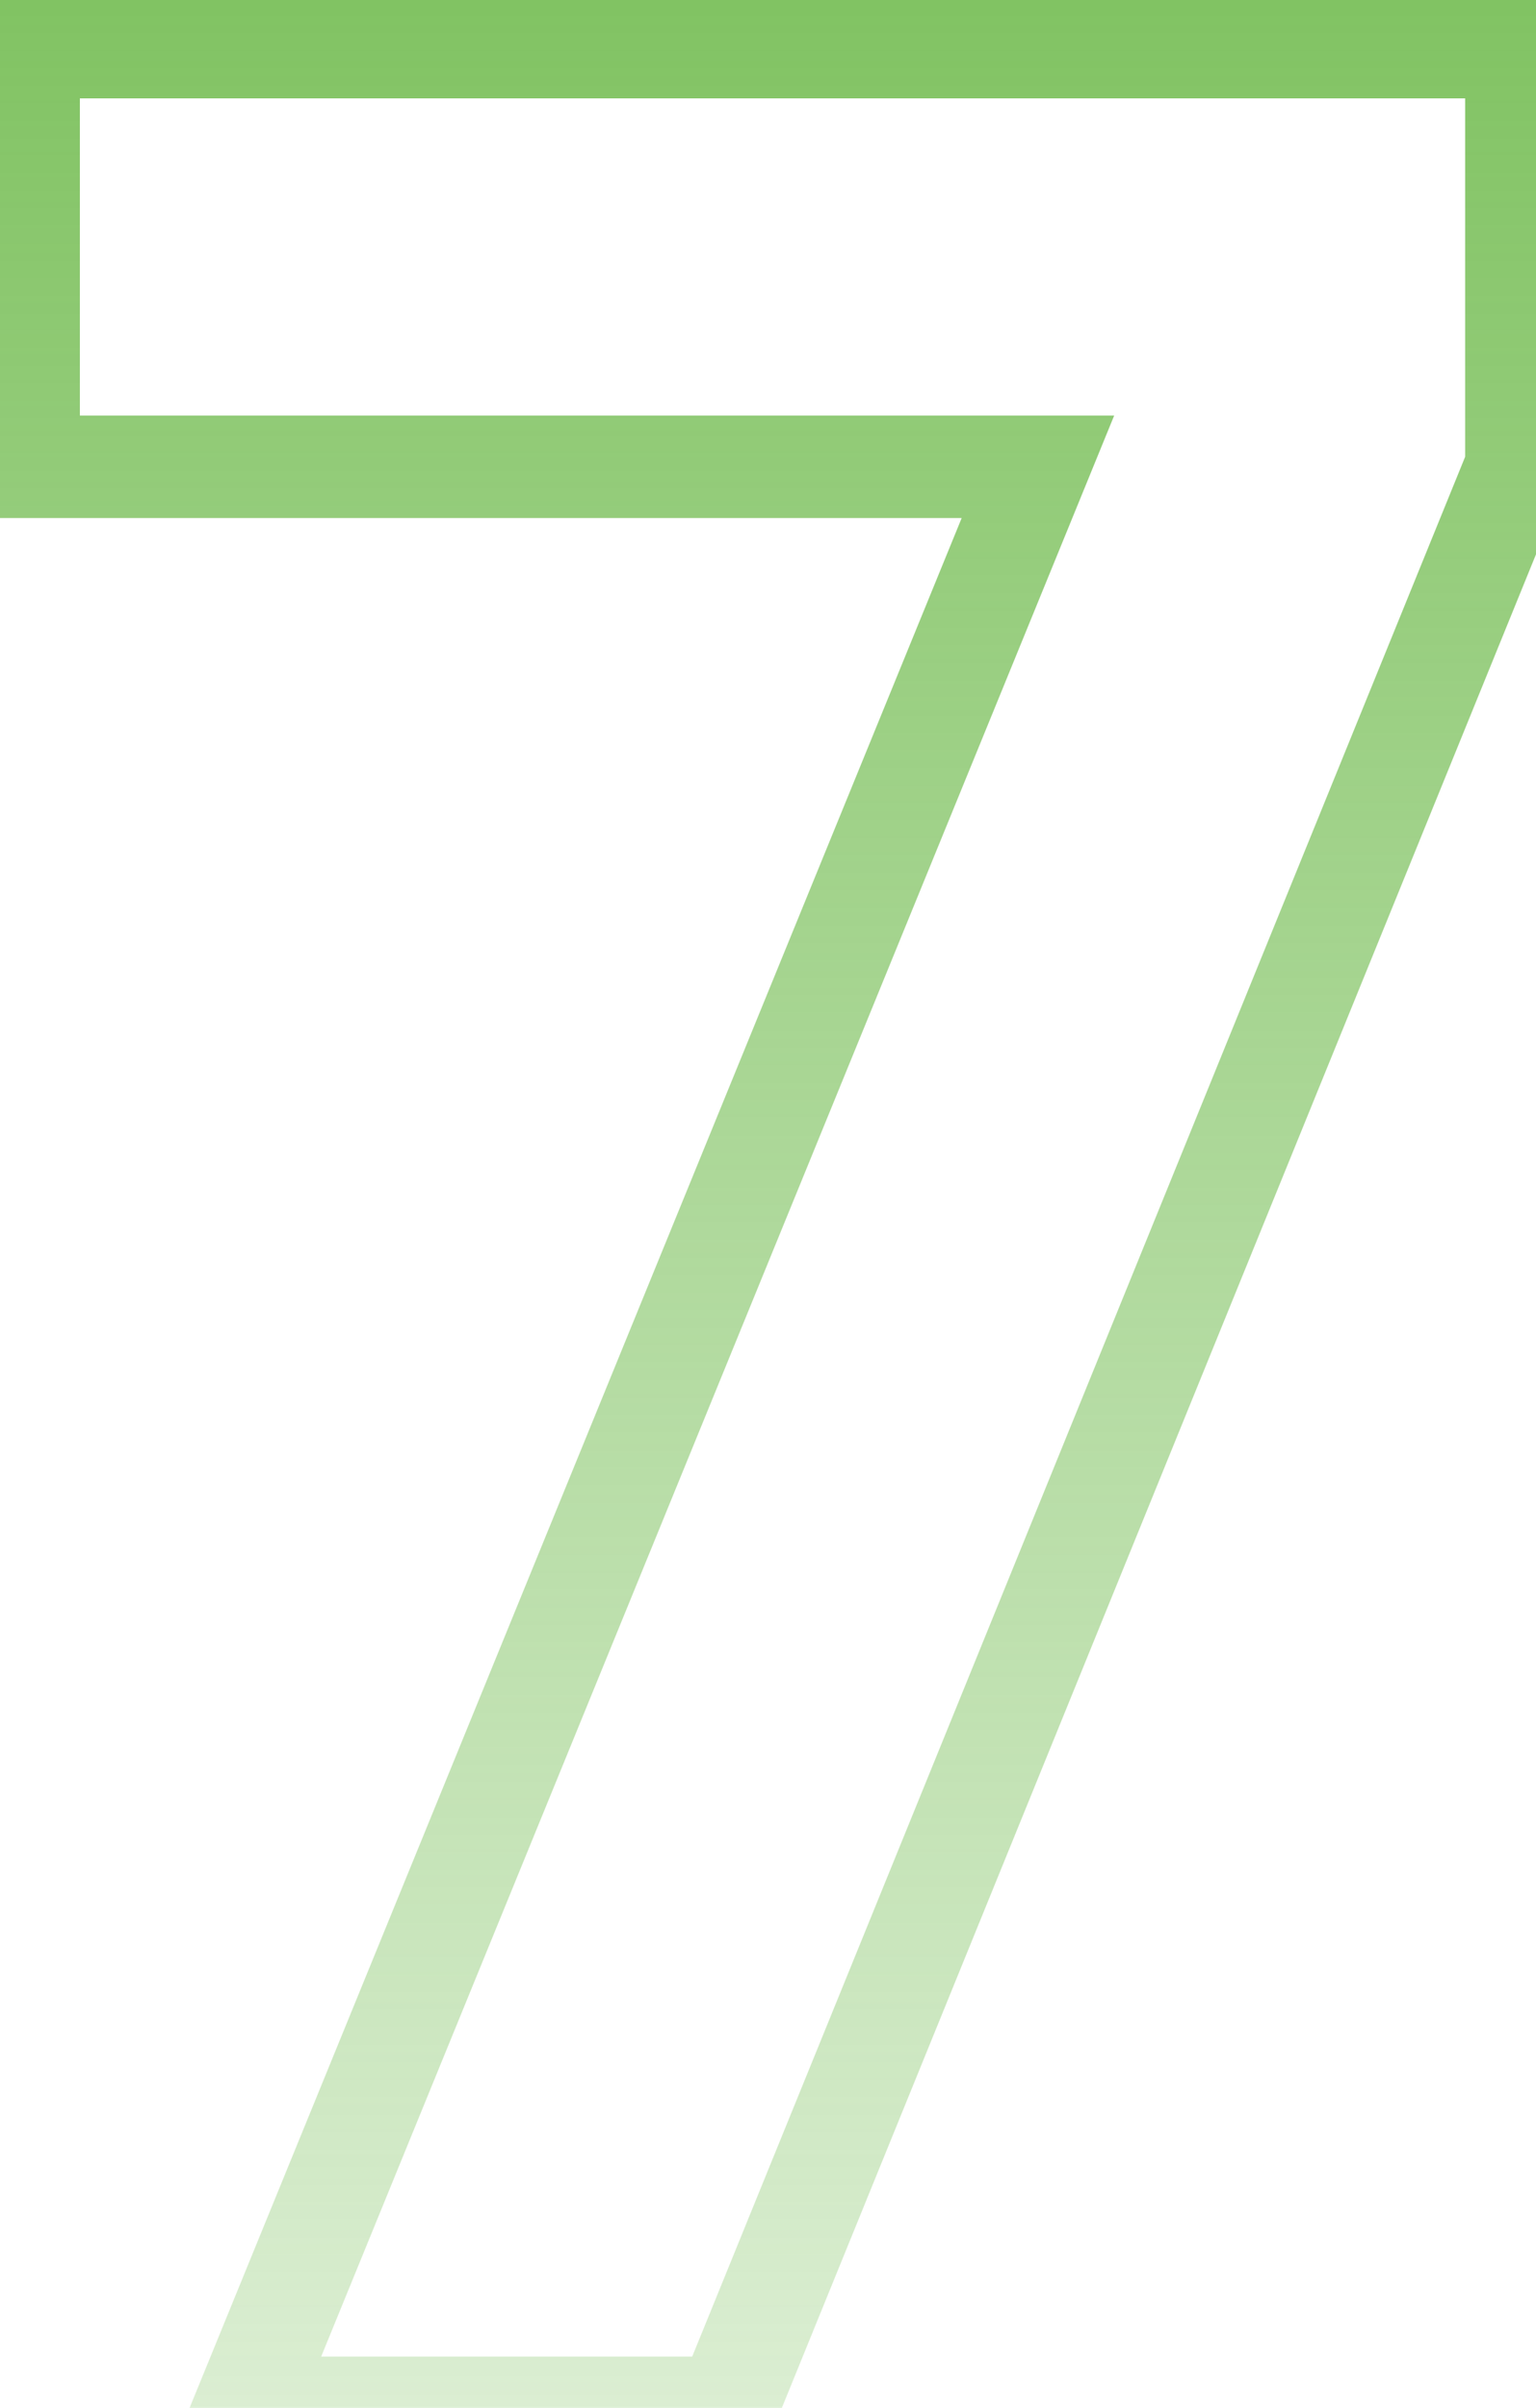 <svg width="30" height="47" viewBox="0 0 30 47" fill="none" xmlns="http://www.w3.org/2000/svg">
<path d="M4.784 47L3.858 46.622L3.295 48H4.784V47ZM20.272 9.112L21.198 9.49L21.761 8.112H20.272V9.112ZM0.56 9.112H-0.44V10.112H0.56V9.112ZM0.56 0.92V-0.08H-0.44V0.92H0.56ZM29.616 0.92H30.616V-0.08H29.616V0.92ZM29.616 9.112L30.542 9.489L30.616 9.308V9.112H29.616ZM14.192 47V48H14.865L15.118 47.377L14.192 47ZM5.71 47.378L21.198 9.49L19.346 8.734L3.858 46.622L5.71 47.378ZM20.272 8.112H0.56V10.112H20.272V8.112ZM1.56 9.112V0.92H-0.44V9.112H1.56ZM0.56 1.92H29.616V-0.08H0.56V1.92ZM28.616 0.92V9.112H30.616V0.92H28.616ZM28.69 8.735L13.266 46.623L15.118 47.377L30.542 9.489L28.69 8.735ZM14.192 46H4.784V48H14.192V46Z" fill="url(#paint0_linear_1_2)"/>
<defs>
<linearGradient id="paint0_linear_1_2" x1="15.5" y1="-21" x2="15.5" y2="66" gradientUnits="userSpaceOnUse">
<stop stop-color="#59B031"/>
<stop offset="1" stop-color="#59B031" stop-opacity="0"/>
</linearGradient>
</defs>
</svg>
